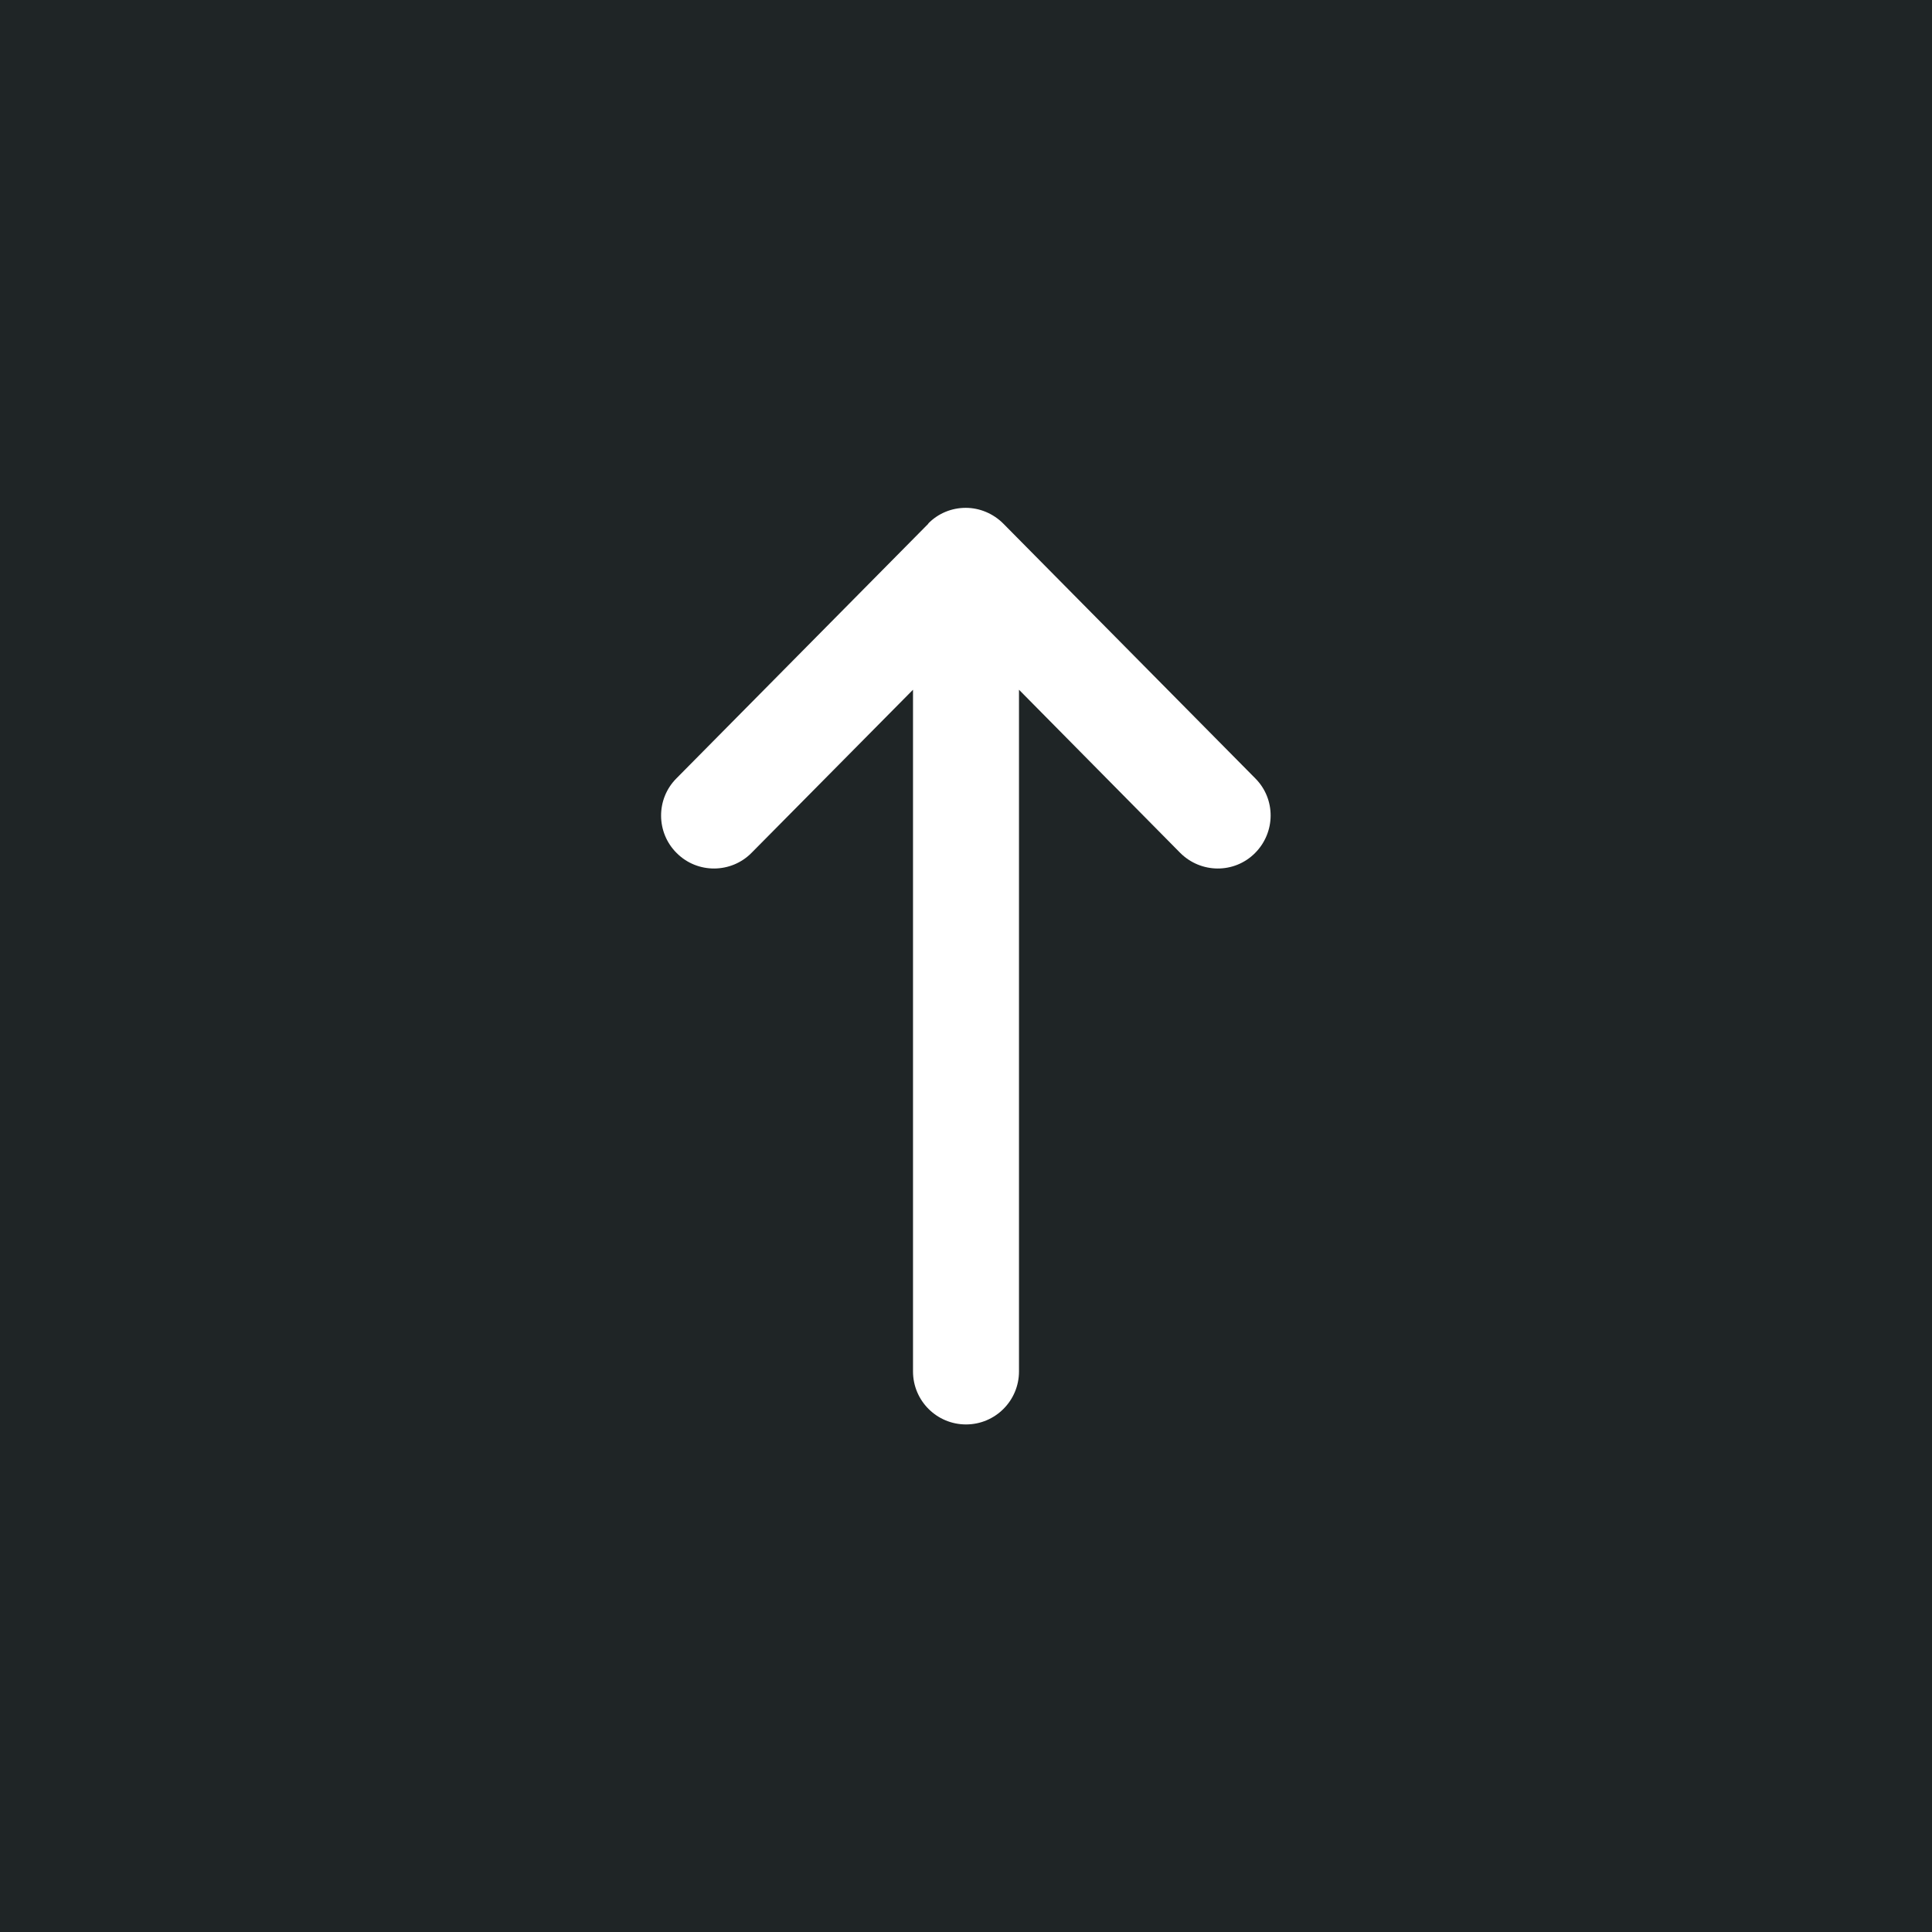 <?xml version="1.0" encoding="UTF-8"?>
<svg id="_レイヤー_2" data-name="レイヤー 2" xmlns="http://www.w3.org/2000/svg" viewBox="0 0 70 70">
  <defs>
    <style>
      .cls-1 {
        fill: #fff;
      }

      .cls-2 {
        fill: #1f2526;
      }
    </style>
  </defs>
  <g id="TOPpageBtn">
    <g>
      <rect class="cls-2" width="70" height="70"/>
      <path class="cls-1" d="m33.64,18.97l-9.13,9.23c-.75.75-.74,1.97.01,2.71.75.75,1.97.74,2.71-.01l5.85-5.91v24.7c0,1.06.86,1.92,1.92,1.92s1.92-.86,1.92-1.92v-24.7l5.84,5.91c.75.75,1.96.76,2.71.01.75-.75.76-1.96.01-2.71l-9.13-9.23c-.36-.36-.85-.57-1.36-.57s-1,.2-1.36.57Z"/>
    </g>
  </g>
</svg>